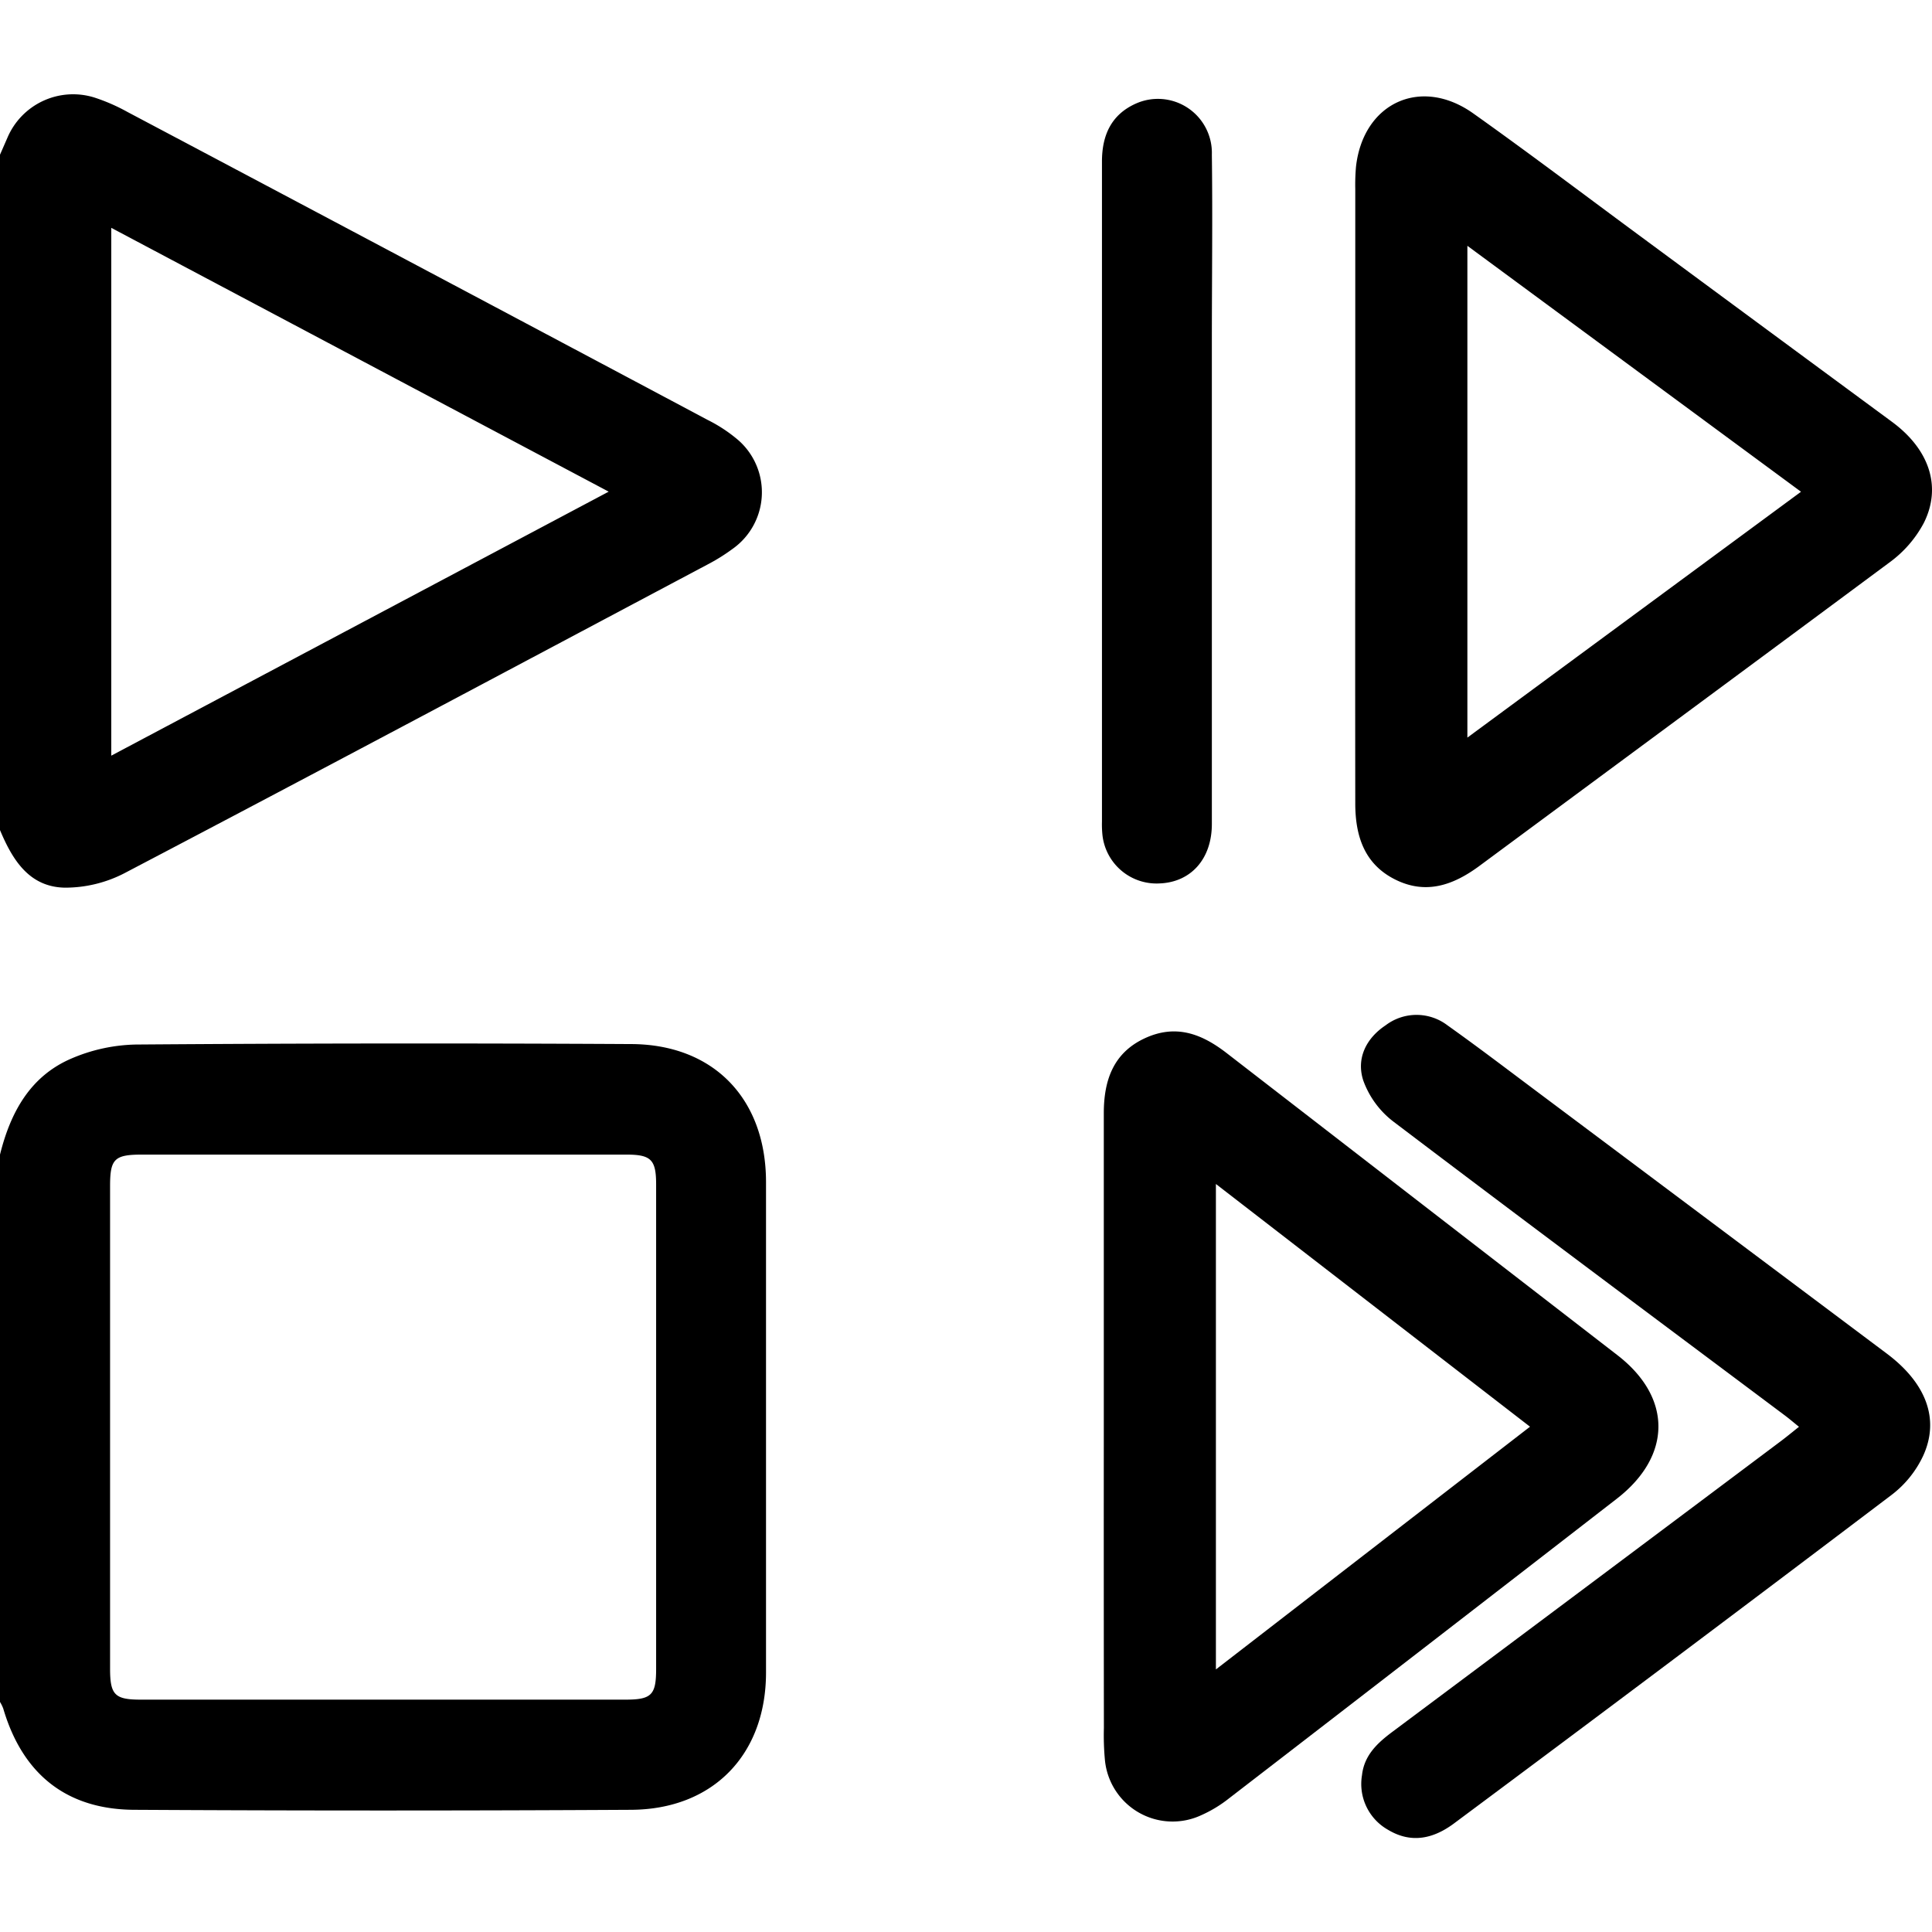 <svg id="Layer_1" data-name="Layer 1" xmlns="http://www.w3.org/2000/svg" viewBox="0 0 209.74 189.33" width="36" height="36"><path d="M-100,25.75c1.13-4.55,3.25-8.49,7.73-10.42a18.6,18.6,0,0,1,7.08-1.53q26.82-.2,53.63-.05c9,0,14.72,5.91,14.72,15q0,26.61,0,53.22c0,8.9-5.73,14.86-14.64,14.91q-26.92.15-53.84,0c-7.44,0-12.23-3.86-14.33-11a4.25,4.25,0,0,0-.35-.71Zm41.61,0h-26.2c-3,0-3.46.48-3.46,3.42q0,26.19,0,52.39c0,2.84.51,3.36,3.33,3.36q26.3,0,52.6,0c2.85,0,3.35-.5,3.35-3.33q0-26.29,0-52.6c0-2.69-.55-3.24-3.22-3.24Z" transform="translate(100 89.39)"/><path d="M-100-82.8l.8-1.83A7.75,7.75,0,0,1-89.73-89a20.31,20.31,0,0,1,3.55,1.55q31.52,16.69,63,33.44a16.24,16.24,0,0,1,3.39,2.25A7.53,7.53,0,0,1-20.48-40a20.67,20.67,0,0,1-2.77,1.72c-21.06,11.18-42.1,22.4-63.22,33.47A14,14,0,0,1-93-3.23c-3.83-.09-5.64-3-7-6.25Zm66.08,36.58-54-28.64v57.3Z" transform="translate(100 89.39)"/><path d="M47.13-46.31q0-16.36,0-32.75a22.2,22.2,0,0,1,.08-2.45c.78-6.89,7-9.81,12.69-5.8,6,4.26,11.88,8.71,17.8,13.08Q91.55-64,105.37-53.82c4.09,3,5.45,7.07,3.48,11a12.61,12.61,0,0,1-3.68,4.25c-14.82,11-29.72,22-44.59,33C57.77-3.5,54.8-2.44,51.45-4.12s-4.31-4.74-4.32-8.21Q47.11-29.31,47.13-46.31Zm48.39.1L59.3-72.91v53.39Z" transform="translate(100 89.39)"/><path d="M19.83,55.45V23.1c0-.61,0-1.23,0-1.84,0-3.52,1-6.52,4.41-8.12s6.23-.5,8.94,1.6q21.21,16.4,42.43,32.8c5.95,4.61,5.89,10.94-.09,15.57Q54.5,79.4,33.42,95.64a14,14,0,0,1-3,1.82,7.38,7.38,0,0,1-10.47-6A28.79,28.79,0,0,1,19.84,88Q19.82,71.72,19.83,55.45ZM32,28.94v52.7l34.1-26.35Z" transform="translate(100 89.39)"/><path d="M95.3,55.3c-.62-.5-1.12-.93-1.65-1.32C79.51,43.39,65.34,32.84,51.26,22.16A9.8,9.8,0,0,1,48,17.71c-.78-2.38.29-4.58,2.43-6a5.54,5.54,0,0,1,6.7,0c3.28,2.33,6.48,4.77,9.7,7.18q19,14.22,38,28.46c4.27,3.2,5.78,7.12,3.94,11.12a11.4,11.4,0,0,1-3.4,4.21Q81.7,80.61,57.9,98.32c-2.26,1.7-4.68,2.26-7.23.72a5.71,5.71,0,0,1-2.81-5.92c.24-2.16,1.66-3.48,3.29-4.7Q72.3,72.63,93.42,56.79C94,56.35,94.57,55.88,95.3,55.3Z" transform="translate(100 89.39)"/><path d="M31.56-46.14c0,12,0,24,0,36,0,3.8-2.28,6.32-5.67,6.45a5.91,5.91,0,0,1-6.21-5.28,11.46,11.46,0,0,1-.05-1.43q0-35.83,0-71.65c0-2.85,1-5.09,3.66-6.29a5.86,5.86,0,0,1,8.27,5.53c.09,6.82,0,13.65,0,20.47Z" transform="translate(100 89.39)"/></svg>
